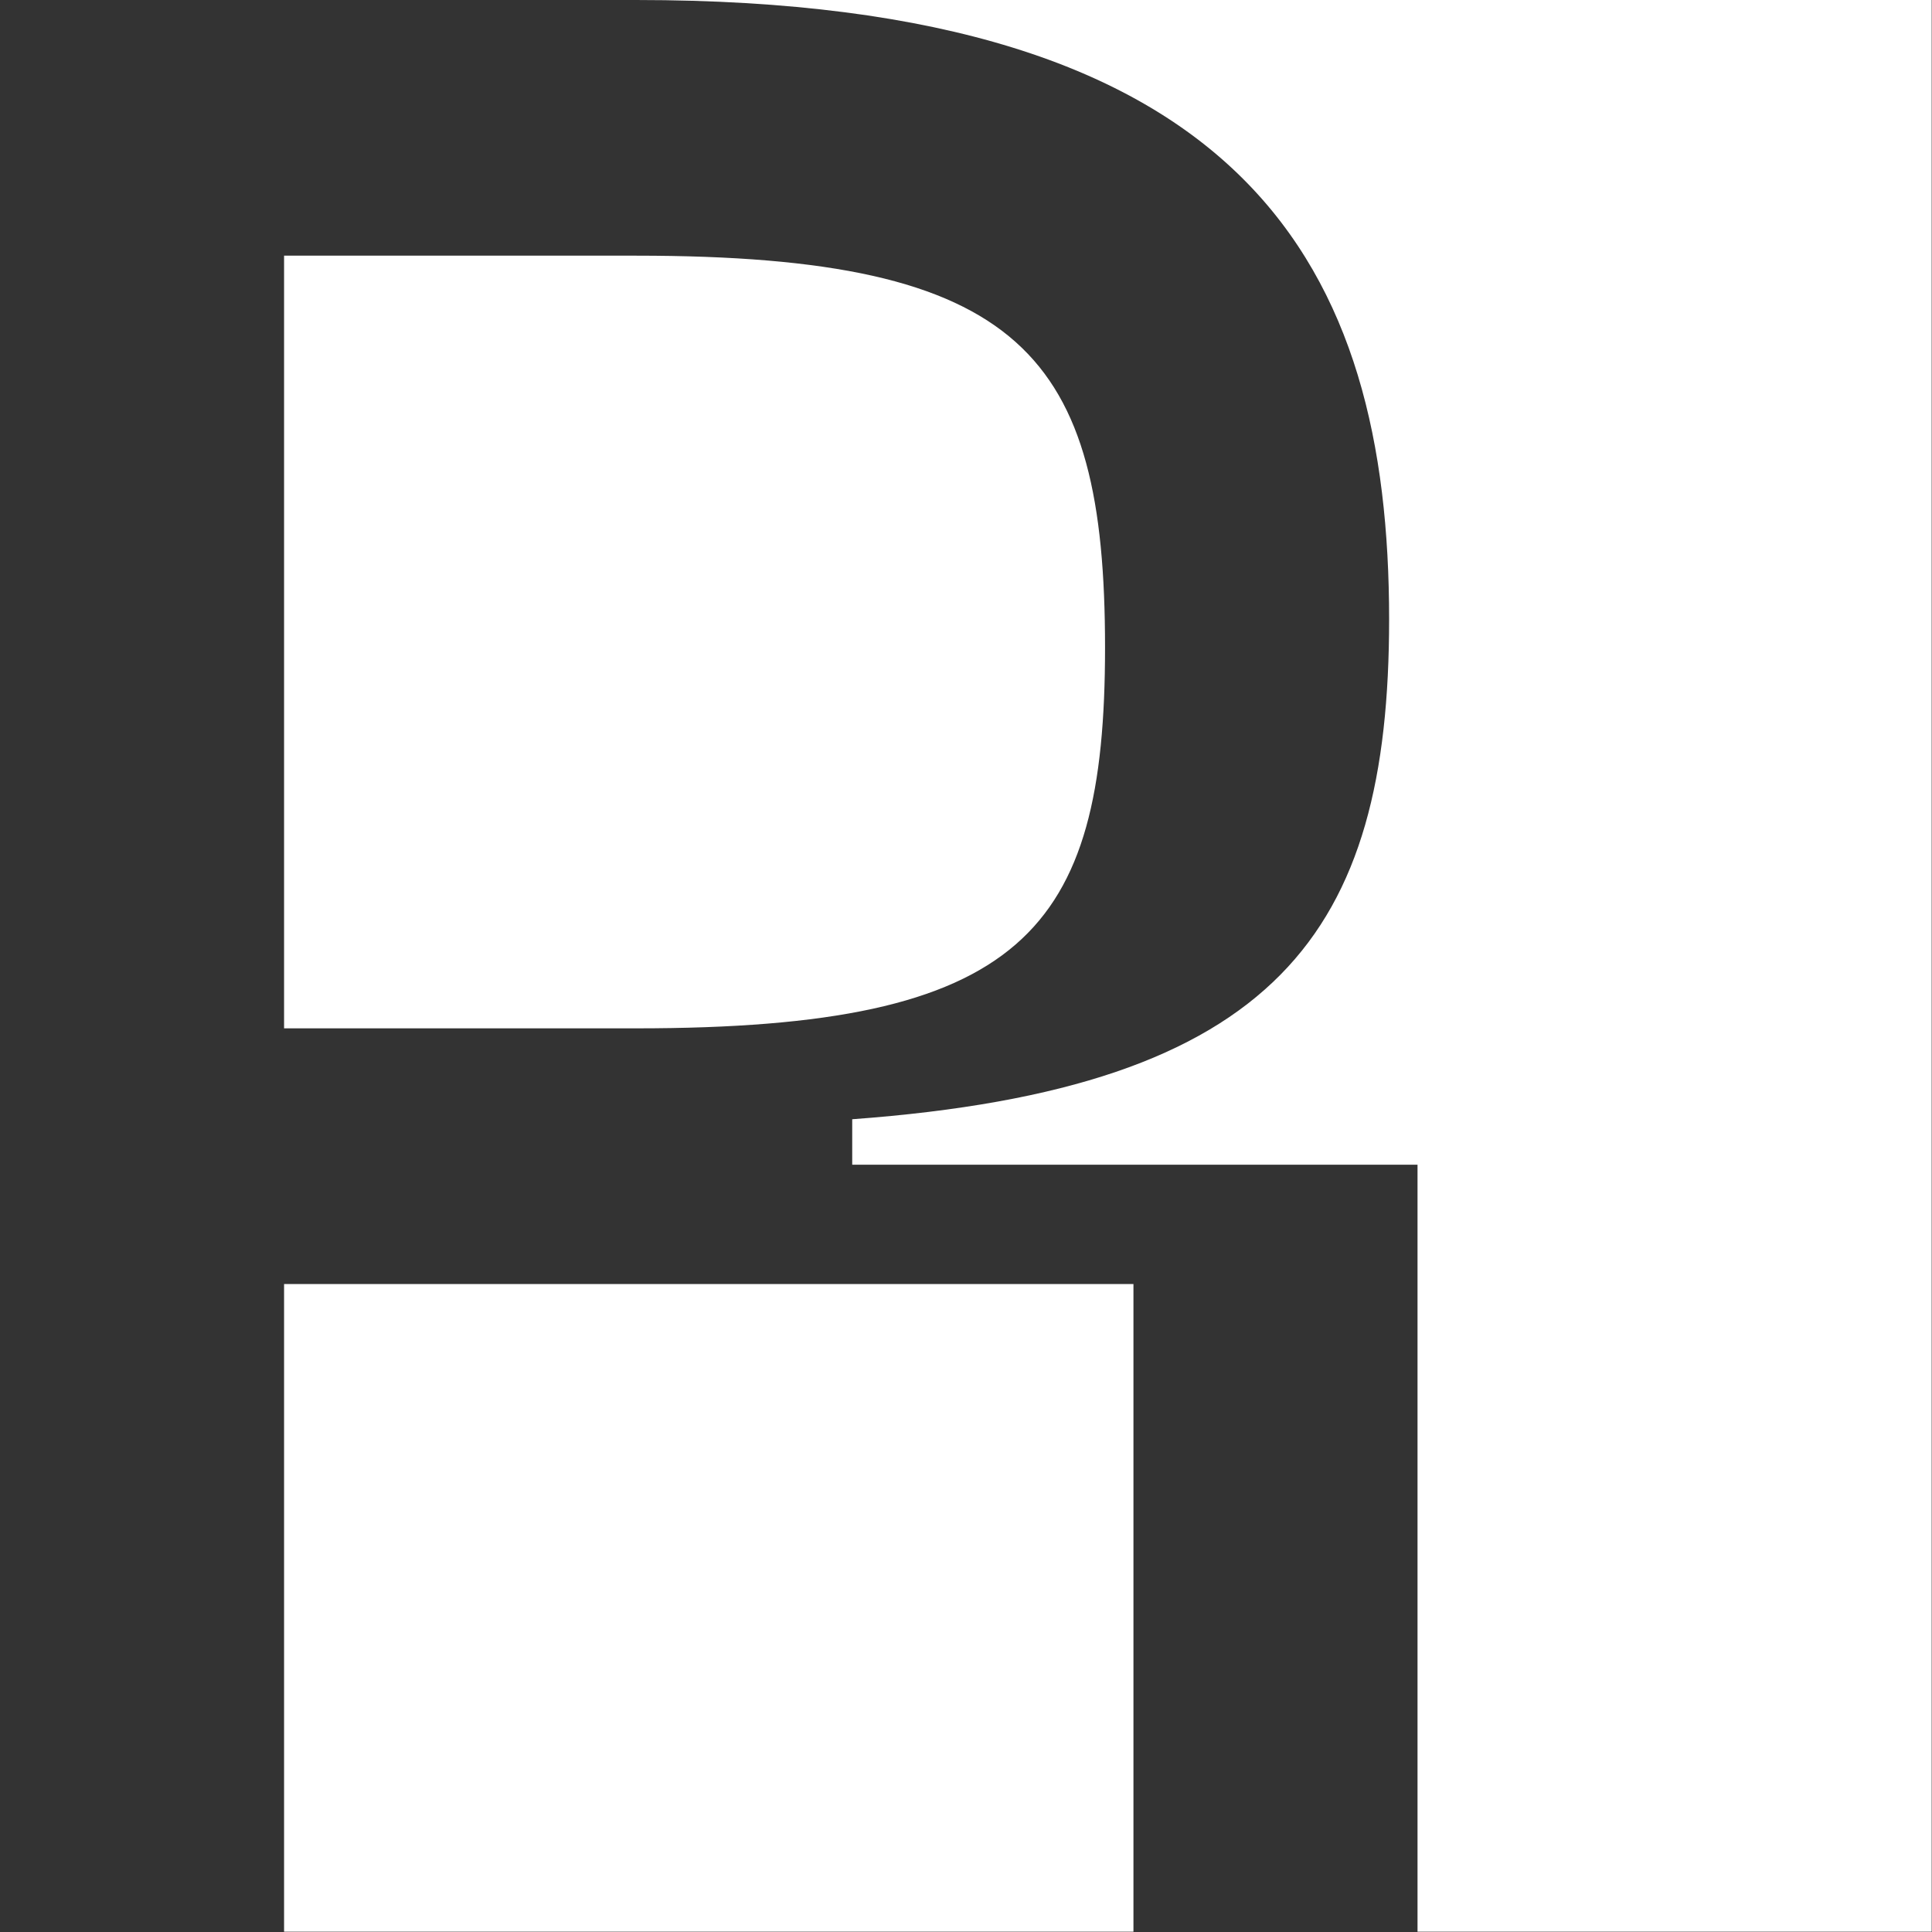 <svg style="fill-rule:evenodd;clip-rule:evenodd;stroke-linejoin:round;stroke-miterlimit:2;" xml:space="preserve" xmlns:xlink="http://www.w3.org/1999/xlink" xmlns="http://www.w3.org/2000/svg" version="1.1" viewBox="0 0 2250 2250" height="100%" width="100%"><rect x="0" y="0" width="2250" height="2250" fill="#333333" stroke="none"/><g transform="matrix(2.083,0,0,2.083,0,-4.73695e-13)"><rect style="fill:none;" height="1080" width="1080" y="0" x="0" id="Artboard1"></rect><g id="Artboard11"><path style="fill:#fff;" d="M355.765,0l724.235,0l0,1080l-287.471,0l0,-428.824l-316.058,0l-0,-25.411c238.235,-17.471 300.176,-104.824 300.176,-279.53c0,-195.353 -77.823,-346.235 -420.882,-346.235Zm277.941,1080l-474.882,0l-0,-362.118l474.882,0l-0,362.118Zm-277.941,-937.059c216,0 262.059,55.588 262.059,219.177c-0,158.823 -46.059,212.823 -262.059,212.823l-196.941,0l-0,-432l196.941,0Z"></path></g></g></svg>